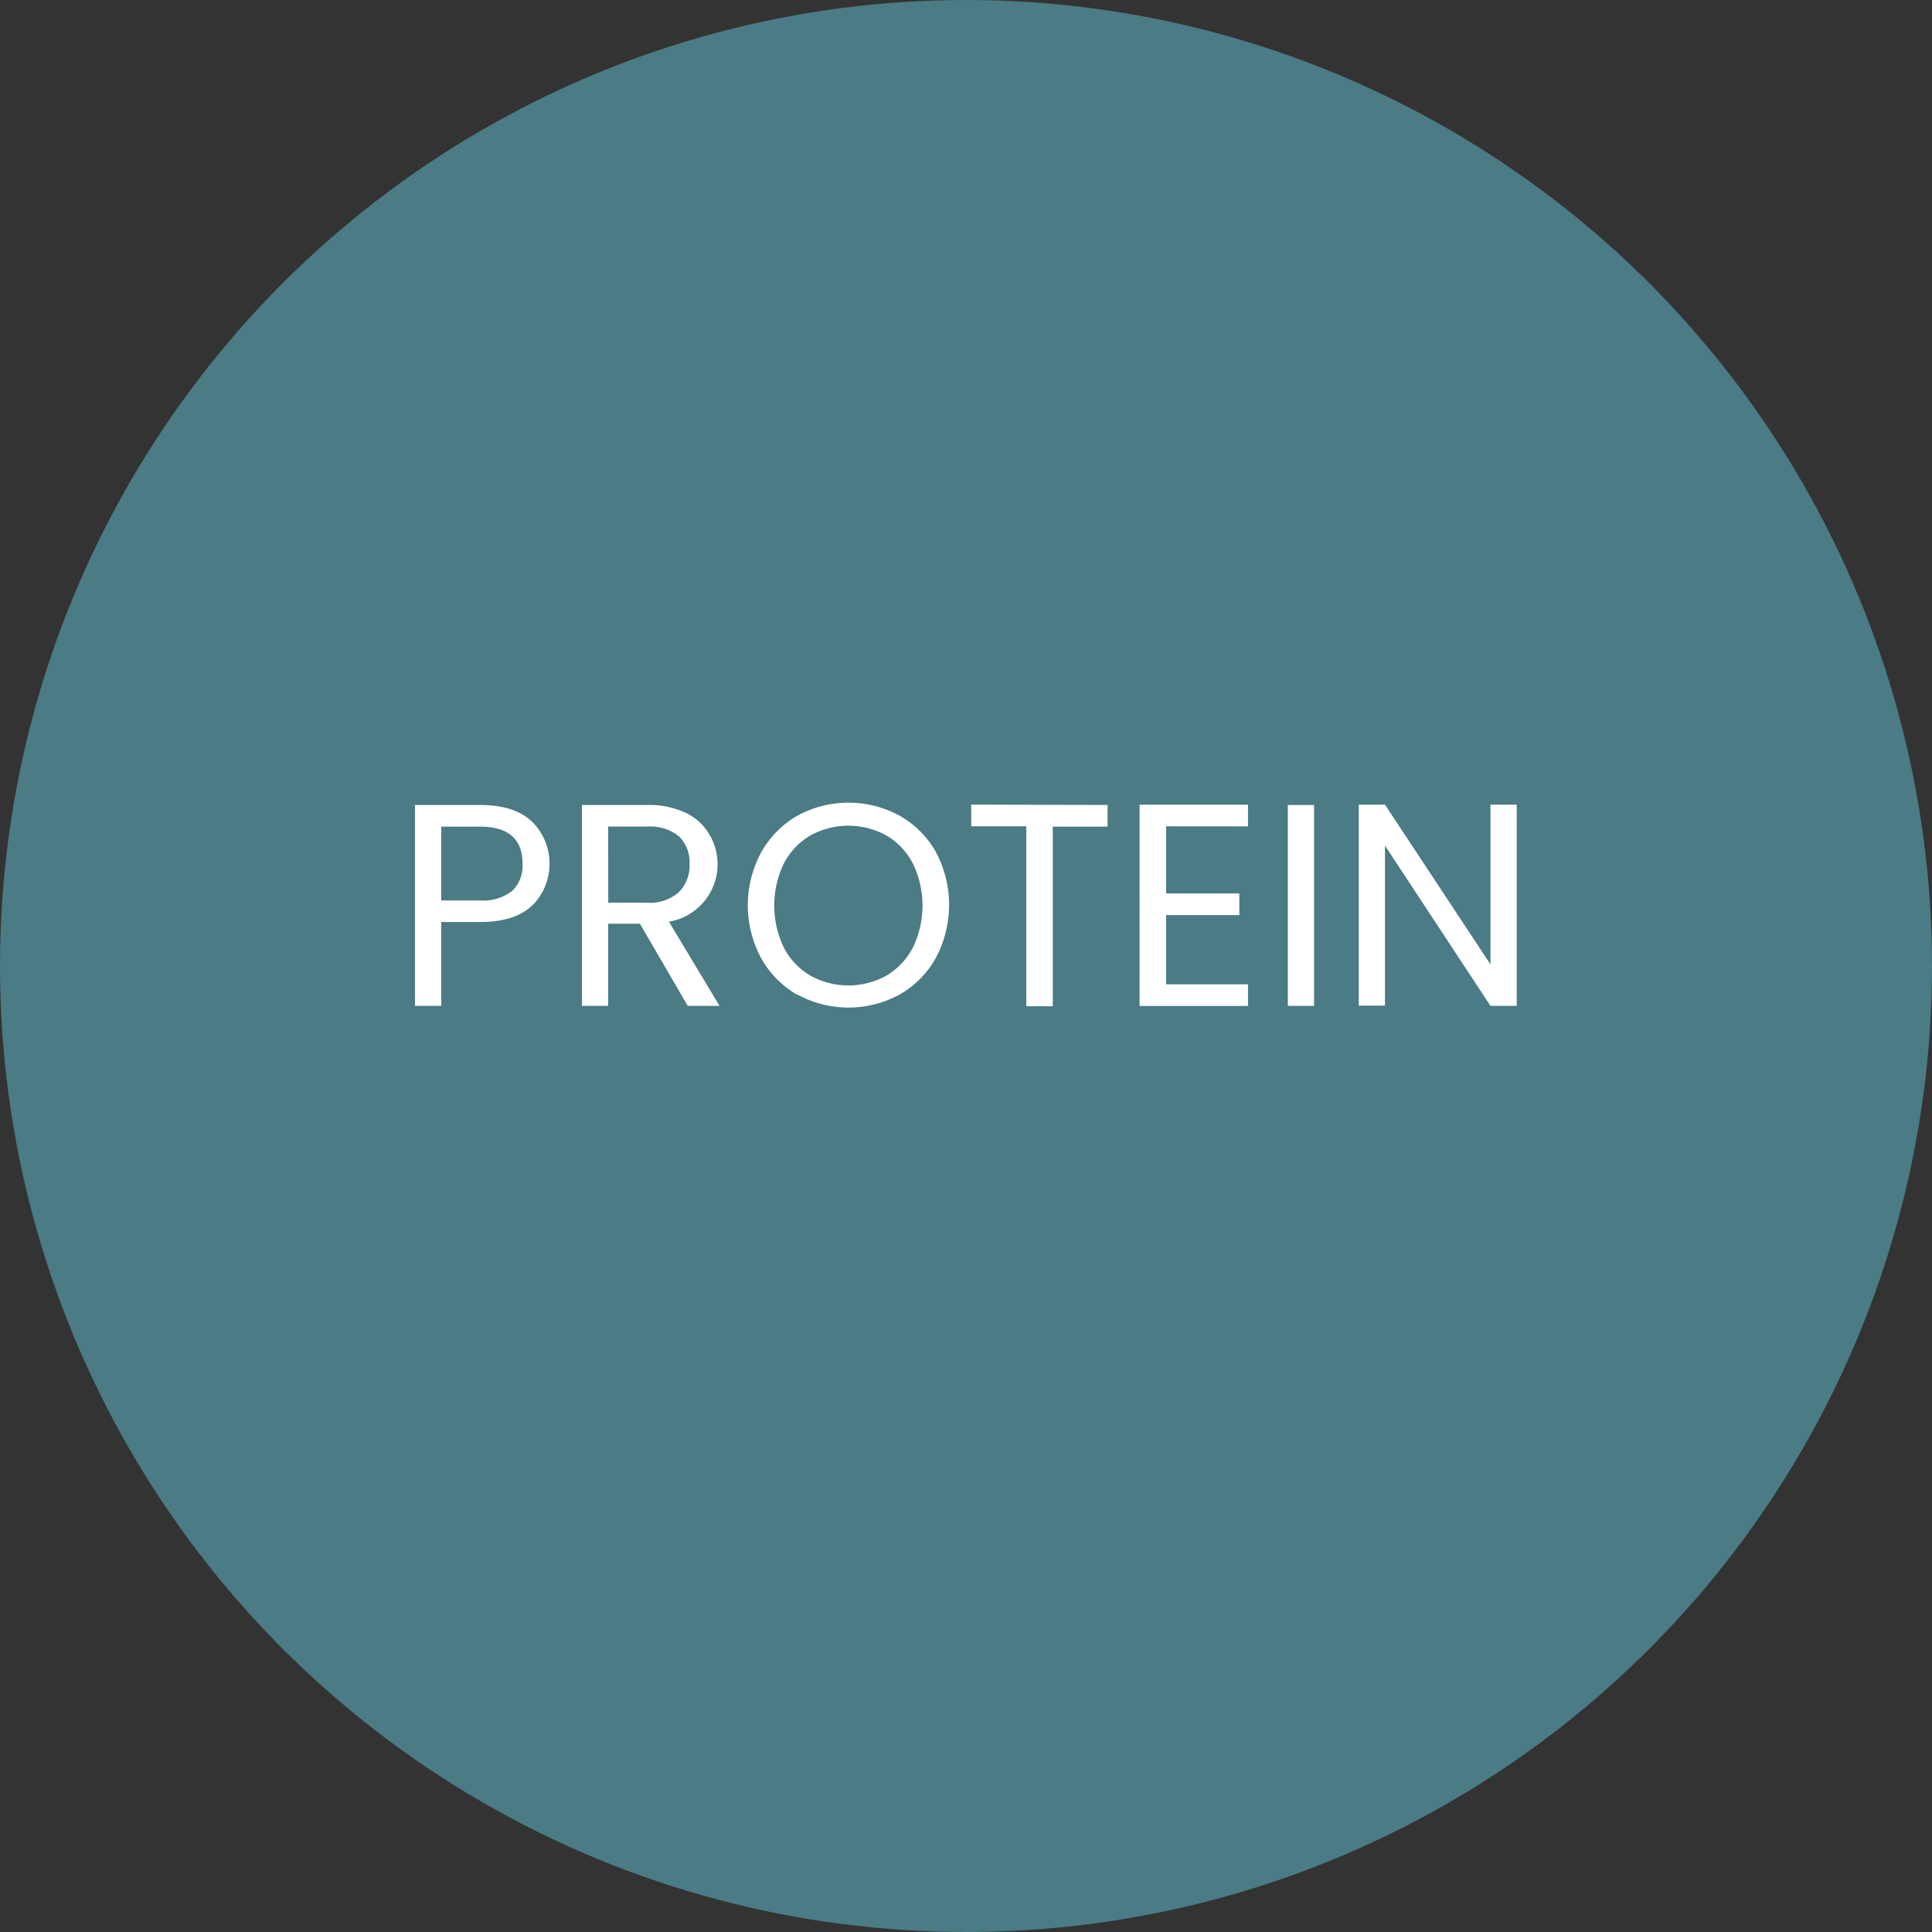 <svg viewBox="0 0 267.32 267.32" xmlns="http://www.w3.org/2000/svg"><rect x="0" y="0" width="267.32" height="267.32" fill="#333333" stroke="none"/><defs><style>.cls-1{fill:#4b7b85;}.cls-2{fill:#fff;}</style></defs><g data-name="Layer 2" id="Layer_2"><g data-name="Layer 2" id="Layer_2-2"><circle r="133.66" cy="133.66" cx="133.66" class="cls-1"></circle><path d="M73.63,125.28q-2.37,2.3-7.24,2.29H61.05v11.61H57.42v-27.8h9c3.14,0,5.53.75,7.16,2.27a8.2,8.2,0,0,1,.08,11.63Zm-2.77-2a4.84,4.84,0,0,0,1.44-3.76q0-5.15-5.91-5.14H61.05v10.21h5.34A6.5,6.5,0,0,0,70.86,123.27Z" class="cls-2"></path><path d="M95.16,139.18l-6.62-11.37H84.15v11.37H80.52v-27.8h9a11.92,11.92,0,0,1,5.33,1.07,7.49,7.49,0,0,1,3.25,2.92,8.06,8.06,0,0,1-5.54,12.16l7,11.65Zm-11-14.28h5.34a6,6,0,0,0,4.43-1.46,5.18,5.18,0,0,0,1.48-3.89,5,5,0,0,0-1.46-3.83,6.35,6.35,0,0,0-4.45-1.35H84.15Z" class="cls-2"></path><path d="M110.32,137.65a13.29,13.29,0,0,1-5-5.07,15.41,15.41,0,0,1,0-14.64,13.29,13.29,0,0,1,5-5.07,14.75,14.75,0,0,1,14.16,0,13.12,13.12,0,0,1,5,5,15.56,15.56,0,0,1,0,14.68,13.12,13.12,0,0,1-5,5.05,14.75,14.75,0,0,1-14.16,0ZM122.63,135a9.65,9.65,0,0,0,3.67-3.87,13.37,13.37,0,0,0,0-11.67,9.64,9.64,0,0,0-3.65-3.86,10.94,10.94,0,0,0-10.53,0,9.67,9.67,0,0,0-3.66,3.86,13.46,13.46,0,0,0,0,11.67,9.67,9.67,0,0,0,3.68,3.87,10.86,10.86,0,0,0,10.49,0Z" class="cls-2"></path><path d="M153.25,111.38v3h-7.58v24.85H142V114.33h-7.62v-3Z" class="cls-2"></path><path d="M161.35,114.33v9.29h10.13v3H161.35v9.57h11.33v3h-15V111.34h15v3Z" class="cls-2"></path><path d="M181.82,111.38v27.8h-3.63v-27.8Z" class="cls-2"></path><path d="M209.86,139.18h-3.63L191.63,117v22.14H188V111.34h3.63l14.6,22.1v-22.1h3.63Z" class="cls-2"></path></g></g></svg>